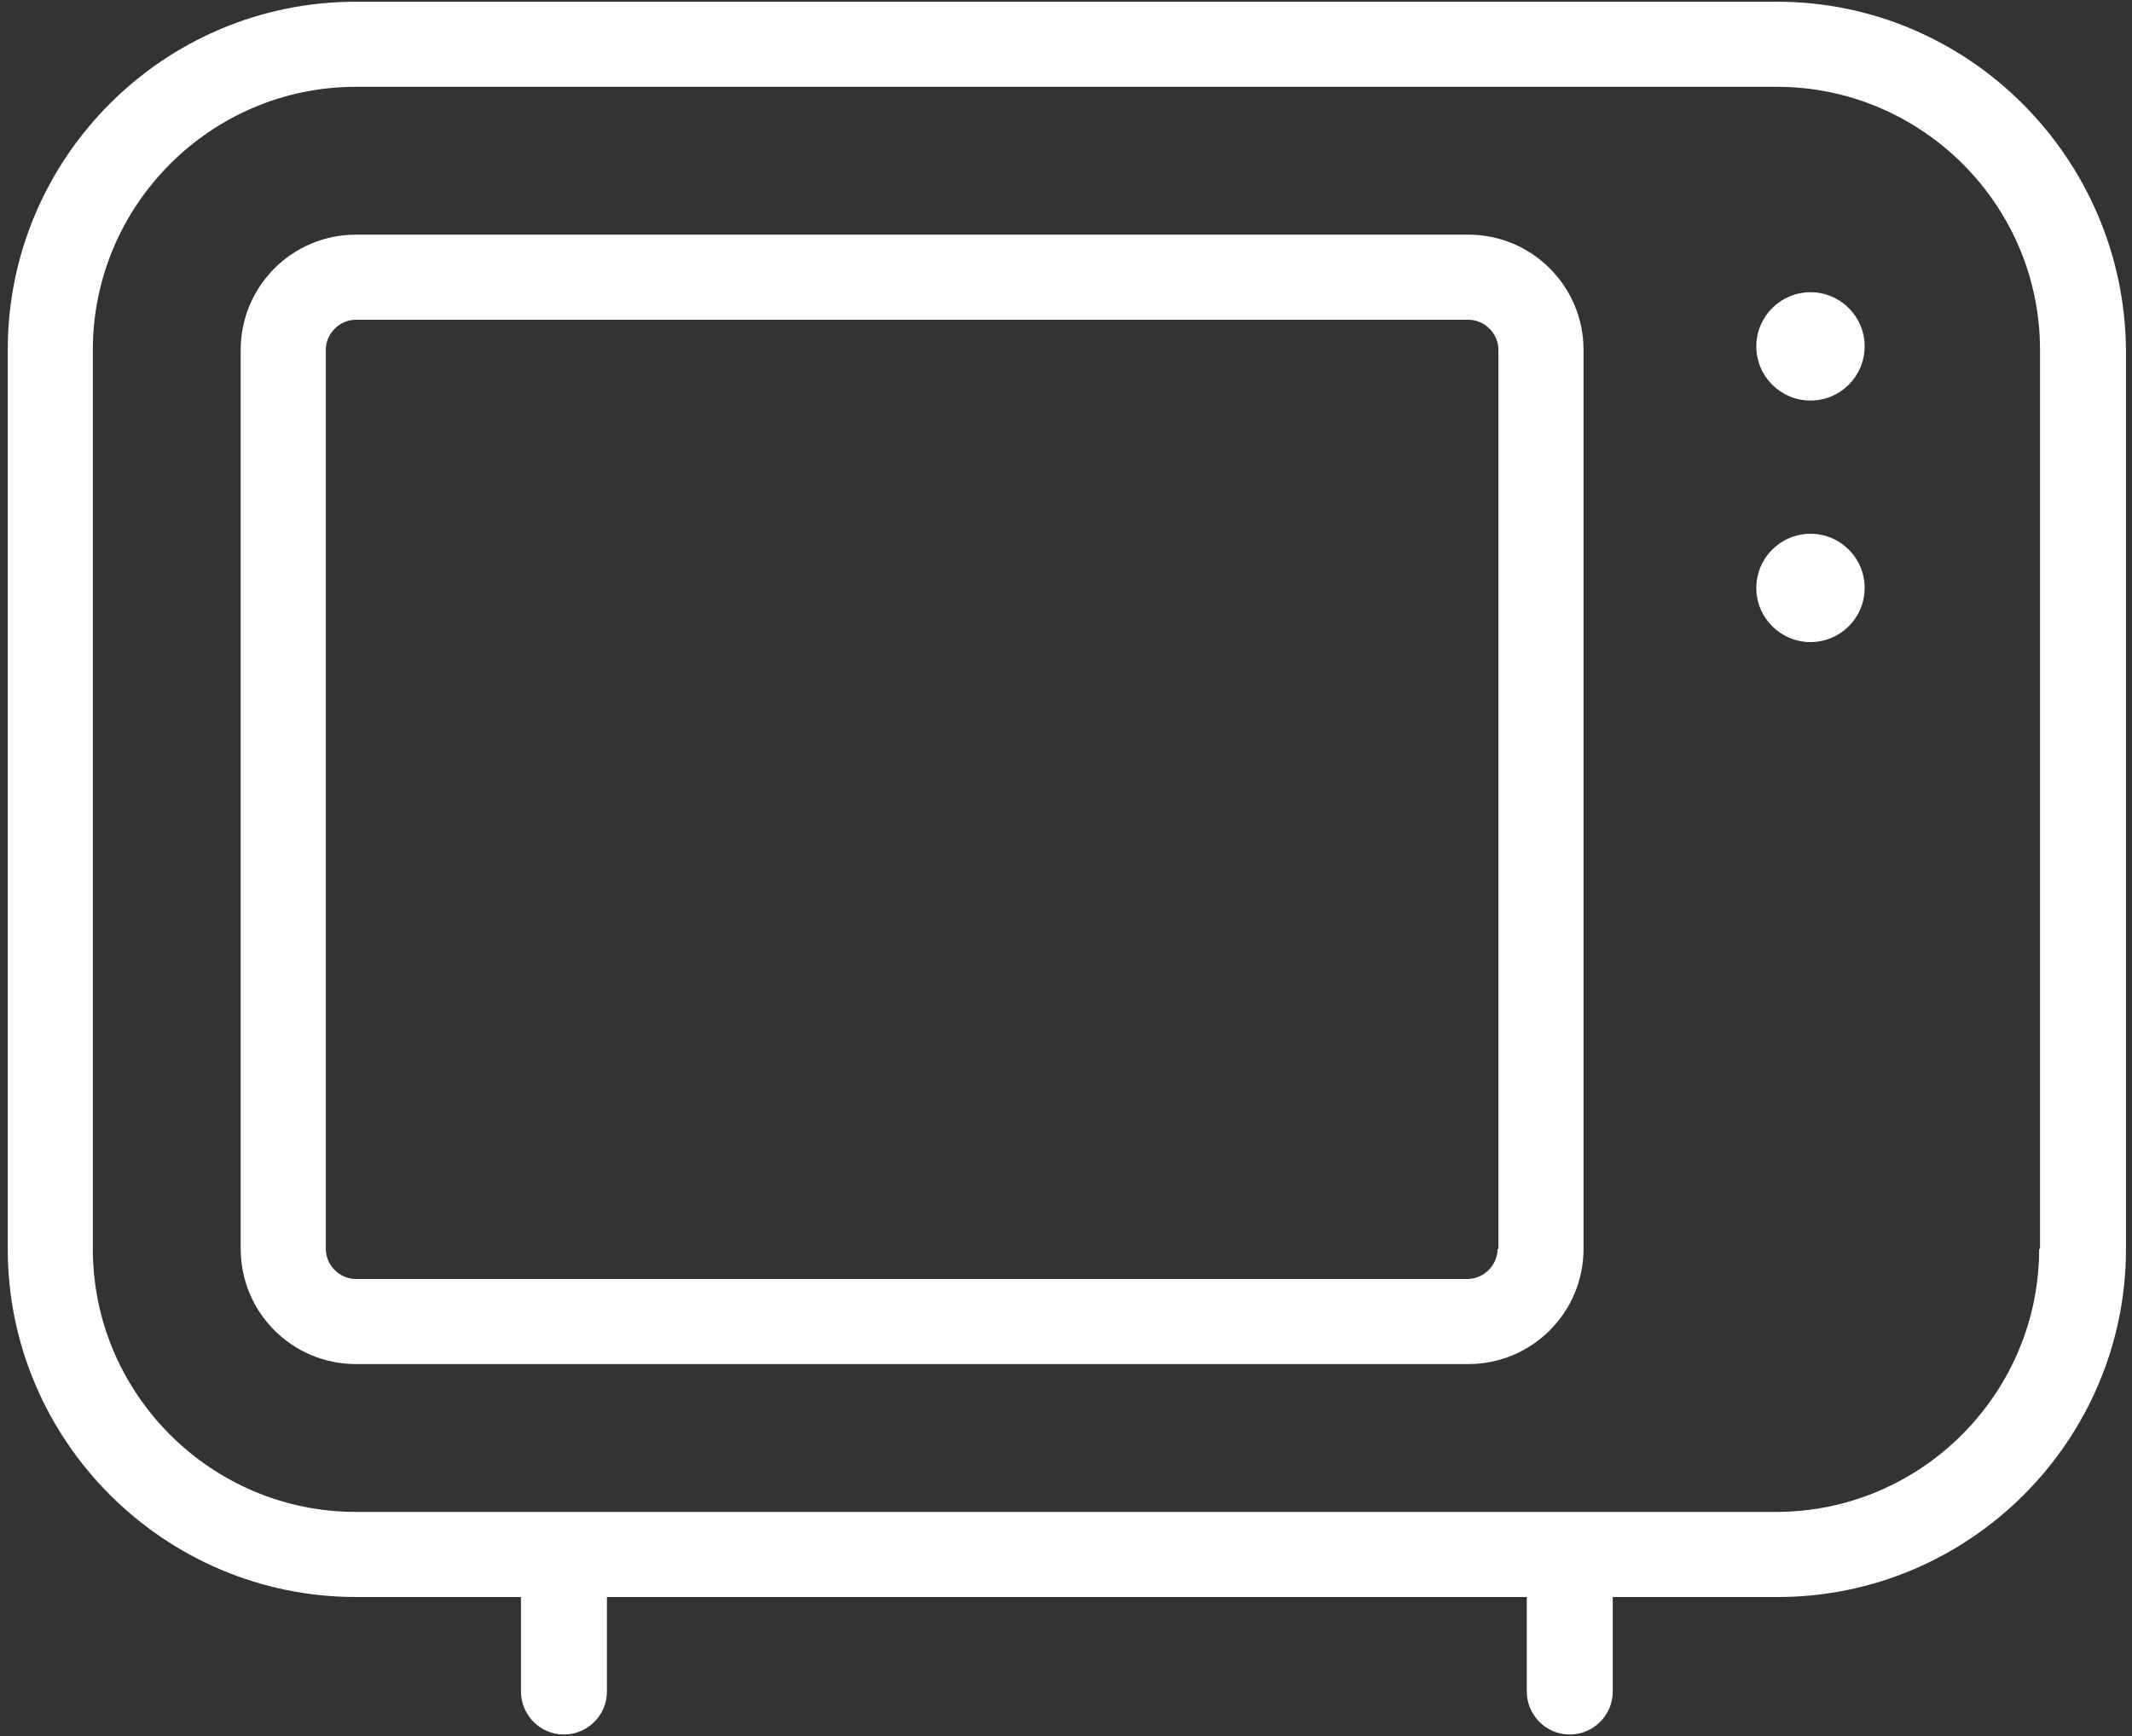 <?xml version="1.0" encoding="UTF-8"?> <svg xmlns="http://www.w3.org/2000/svg" width="248" height="202" viewBox="0 0 248 202" fill="none"><rect x="0" y="0" width="248" height="202" fill="#333333" stroke="none"/><path d="M206.7 0.2H41.4C19 0.2 0.9 18.4 0.9 40.7V145.3C0.9 167.6 19.1 185.8 41.4 185.8H60.6V196.8C60.6 199.5 62.8 201.8 65.6 201.8C68.3 201.8 70.6 199.6 70.6 196.8V185.8H177.6V196.8C177.6 199.5 179.8 201.8 182.6 201.8C185.3 201.8 187.6 199.6 187.6 196.8V185.8H206.8C229.1 185.8 247.3 167.6 247.3 145.3V40.7C247.1 18.4 229 0.2 206.7 0.2ZM237.2 145.3C237.2 162.1 223.5 175.9 206.6 175.9H41.4C24.6 175.9 10.8 162.2 10.8 145.3V40.7C10.8 23.9 24.5 10.1 41.4 10.1H206.7C223.5 10.1 237.3 23.8 237.3 40.7V145.3H237.2Z" fill="white"></path><path d="M170.8 27.3H41.4C34 27.3 28 33.3 28 40.7V145.3C28 152.7 34 158.7 41.4 158.7H170.8C178.2 158.7 184.2 152.7 184.2 145.3V40.7C184.2 33.3 178.2 27.3 170.8 27.3ZM174.2 145.3C174.2 147.2 172.6 148.8 170.7 148.8H41.4C39.5 148.8 37.9 147.2 37.9 145.3V40.7C37.9 38.8 39.5 37.2 41.4 37.2H170.8C172.7 37.2 174.3 38.8 174.3 40.7V145.3H174.2Z" fill="white"></path><path d="M210.601 74.7C214.08 74.7 216.901 71.879 216.901 68.4C216.901 64.921 214.08 62.1 210.601 62.1C207.121 62.1 204.301 64.921 204.301 68.4C204.301 71.879 207.121 74.7 210.601 74.7Z" fill="white"></path><path d="M210.601 46.6C214.08 46.6 216.901 43.779 216.901 40.3C216.901 36.821 214.08 34 210.601 34C207.121 34 204.301 36.821 204.301 40.3C204.301 43.779 207.121 46.6 210.601 46.6Z" fill="white"></path></svg> 